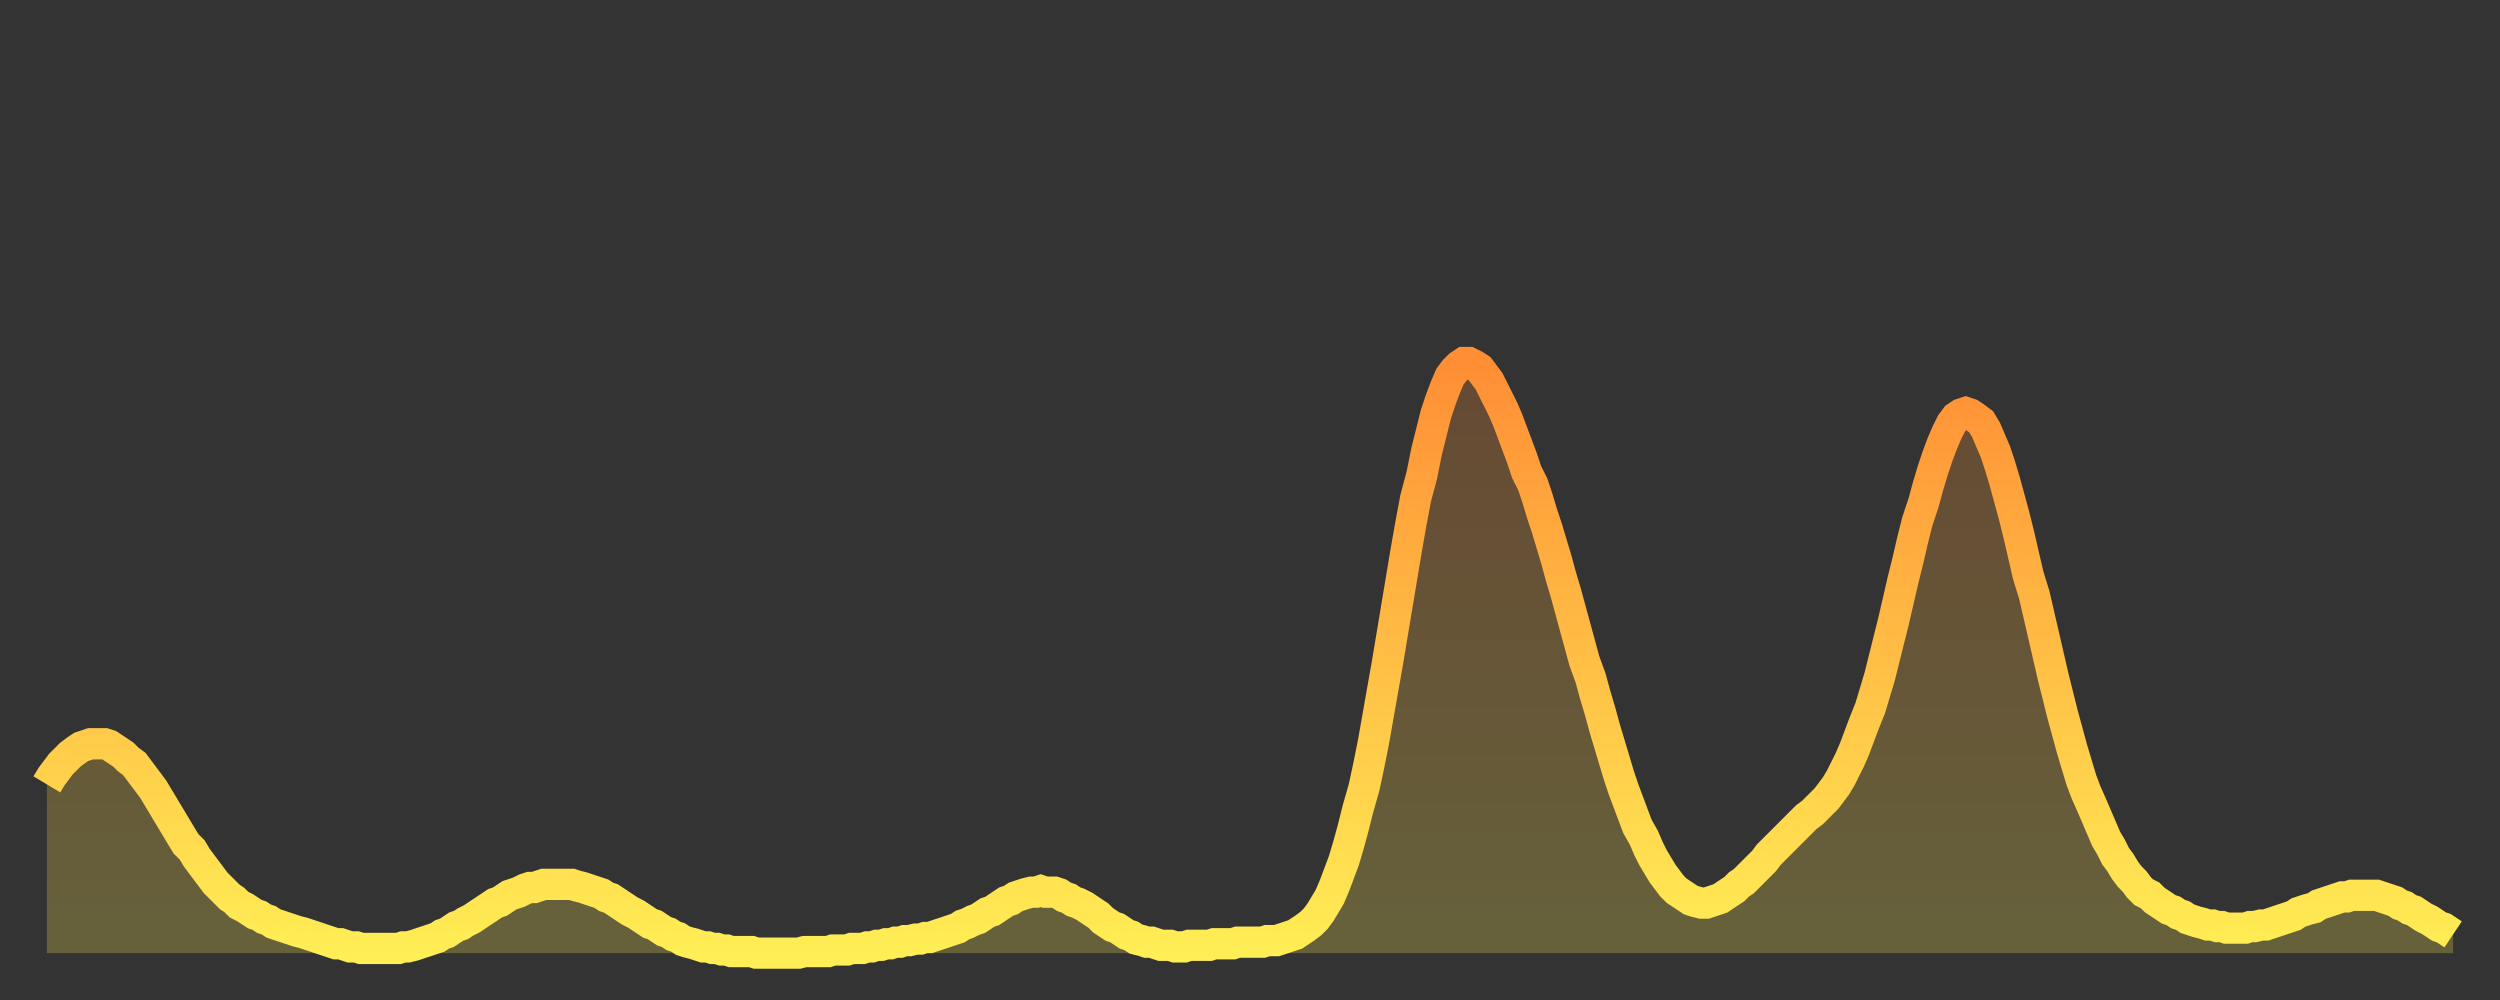 <?xml version="1.0" encoding="utf-8" ?>
<svg baseProfile="full" height="64" version="1.1" width="160" xmlns="http://www.w3.org/2000/svg" xmlns:ev="http://www.w3.org/2001/xml-events" xmlns:xlink="http://www.w3.org/1999/xlink"><rect width="100%" height="100%" fill="#333333" stroke="none"/><defs><linearGradient id="id492706" x1="0" x2="0" y1="0" y2="1"><stop offset="0%" stop-color="#ff8e35" /><stop offset="50%" stop-color="#ffbe45" /><stop offset="100%" stop-color="#ffee55" /></linearGradient></defs><g transform="translate(3,3)"><g><path d="M 0.0 47.2 0.3 46.7 0.6 46.3 0.9 45.9 1.2 45.6 1.5 45.3 1.9 45.0 2.2 44.8 2.5 44.7 2.8 44.6 3.1 44.6 3.4 44.6 3.7 44.6 4.0 44.7 4.3 44.9 4.6 45.1 4.9 45.3 5.2 45.6 5.6 45.9 5.9 46.3 6.2 46.7 6.5 47.1 6.8 47.5 7.1 48.0 7.4 48.5 7.7 49.0 8.0 49.5 8.3 50.0 8.6 50.5 8.9 51.0 9.3 51.4 9.6 51.9 9.9 52.3 10.2 52.7 10.5 53.1 10.8 53.5 11.1 53.8 11.4 54.1 11.7 54.4 12.0 54.6 12.3 54.9 12.7 55.1 13.0 55.3 13.3 55.5 13.6 55.6 13.9 55.8 14.2 55.9 14.5 56.1 14.8 56.2 15.1 56.3 15.4 56.4 15.7 56.5 16.0 56.6 16.4 56.7 16.7 56.8 17.0 56.9 17.3 57.0 17.6 57.1 17.9 57.2 18.2 57.3 18.5 57.4 18.8 57.4 19.1 57.5 19.4 57.6 19.8 57.6 20.1 57.7 20.4 57.7 20.7 57.7 21.0 57.7 21.3 57.7 21.6 57.7 21.9 57.7 22.2 57.7 22.5 57.7 22.8 57.6 23.1 57.6 23.5 57.5 23.8 57.4 24.1 57.3 24.4 57.2 24.7 57.1 25.0 57.0 25.3 56.8 25.6 56.7 25.9 56.5 26.2 56.3 26.5 56.2 26.8 56.0 27.2 55.8 27.5 55.6 27.8 55.4 28.1 55.2 28.4 55.0 28.7 54.8 29.0 54.7 29.3 54.5 29.6 54.3 29.9 54.2 30.2 54.1 30.6 53.9 30.9 53.8 31.2 53.8 31.5 53.7 31.8 53.6 32.1 53.6 32.4 53.6 32.7 53.6 33.0 53.6 33.3 53.6 33.6 53.6 33.9 53.7 34.3 53.8 34.6 53.9 34.9 54.0 35.2 54.1 35.5 54.2 35.8 54.4 36.1 54.5 36.4 54.7 36.7 54.9 37.0 55.1 37.3 55.3 37.7 55.5 38.0 55.7 38.3 55.9 38.6 56.1 38.9 56.2 39.2 56.4 39.5 56.6 39.8 56.7 40.1 56.9 40.4 57.0 40.7 57.2 41.0 57.3 41.4 57.4 41.7 57.5 42.0 57.6 42.3 57.6 42.6 57.7 42.9 57.7 43.2 57.8 43.5 57.8 43.8 57.9 44.1 57.9 44.4 57.9 44.7 57.9 45.1 57.9 45.4 58.0 45.7 58.0 46.0 58.0 46.3 58.0 46.6 58.0 46.9 58.0 47.2 58.0 47.5 58.0 47.8 58.0 48.1 58.0 48.5 57.9 48.8 57.9 49.1 57.9 49.4 57.9 49.7 57.9 50.0 57.9 50.3 57.8 50.6 57.8 50.9 57.8 51.2 57.8 51.5 57.7 51.8 57.7 52.2 57.7 52.5 57.6 52.8 57.6 53.1 57.5 53.4 57.5 53.7 57.4 54.0 57.4 54.3 57.3 54.6 57.3 54.9 57.2 55.2 57.2 55.6 57.1 55.9 57.1 56.2 57.0 56.5 57.0 56.8 56.9 57.1 56.8 57.4 56.7 57.7 56.6 58.0 56.5 58.3 56.4 58.6 56.2 58.9 56.1 59.3 55.9 59.6 55.8 59.9 55.6 60.2 55.4 60.5 55.3 60.8 55.1 61.1 54.9 61.4 54.7 61.7 54.6 62.0 54.4 62.3 54.3 62.6 54.2 63.0 54.1 63.3 54.1 63.6 54.0 63.9 54.1 64.2 54.1 64.5 54.1 64.8 54.2 65.1 54.4 65.4 54.5 65.7 54.7 66.0 54.8 66.4 55.0 66.7 55.2 67.0 55.4 67.3 55.6 67.6 55.9 67.9 56.1 68.2 56.3 68.5 56.4 68.8 56.6 69.1 56.8 69.4 56.9 69.7 57.1 70.1 57.2 70.4 57.3 70.7 57.3 71.0 57.4 71.3 57.5 71.6 57.5 71.9 57.5 72.2 57.6 72.5 57.6 72.8 57.6 73.1 57.5 73.5 57.5 73.8 57.5 74.1 57.5 74.4 57.5 74.7 57.4 75.0 57.4 75.3 57.4 75.6 57.4 75.9 57.4 76.2 57.3 76.5 57.3 76.8 57.3 77.2 57.3 77.5 57.3 77.8 57.3 78.1 57.2 78.4 57.2 78.7 57.2 79.0 57.1 79.3 57.0 79.6 56.9 79.9 56.8 80.2 56.6 80.5 56.4 80.9 56.1 81.2 55.8 81.5 55.4 81.8 54.9 82.1 54.4 82.4 53.7 82.7 52.9 83.0 52.1 83.3 51.1 83.6 50.0 83.9 48.8 84.3 47.4 84.6 46.0 84.9 44.5 85.2 42.8 85.5 41.1 85.8 39.4 86.1 37.6 86.4 35.8 86.7 34.0 87.0 32.2 87.3 30.5 87.6 28.9 88.0 27.4 88.3 25.9 88.6 24.7 88.9 23.5 89.2 22.6 89.5 21.8 89.8 21.1 90.1 20.7 90.4 20.4 90.7 20.2 91.0 20.2 91.4 20.4 91.7 20.6 92.0 21.0 92.3 21.4 92.6 22.0 92.9 22.6 93.2 23.2 93.5 23.9 93.8 24.7 94.1 25.5 94.4 26.3 94.7 27.2 95.1 28.0 95.4 28.9 95.7 29.9 96.0 30.8 96.3 31.8 96.6 32.8 96.9 33.9 97.2 34.9 97.5 36.0 97.8 37.1 98.1 38.2 98.4 39.3 98.8 40.4 99.1 41.5 99.4 42.5 99.7 43.6 100.0 44.6 100.3 45.6 100.6 46.6 100.9 47.5 101.2 48.3 101.5 49.1 101.8 49.9 102.2 50.6 102.5 51.3 102.8 51.9 103.1 52.4 103.4 52.9 103.7 53.3 104.0 53.7 104.3 54.0 104.6 54.2 104.9 54.4 105.2 54.6 105.5 54.7 105.9 54.8 106.2 54.8 106.5 54.7 106.8 54.6 107.1 54.5 107.4 54.3 107.7 54.1 108.0 53.9 108.3 53.6 108.6 53.4 108.9 53.1 109.3 52.7 109.6 52.4 109.9 52.1 110.2 51.7 110.5 51.4 110.8 51.1 111.1 50.8 111.4 50.5 111.7 50.2 112.0 49.9 112.3 49.6 112.6 49.3 113.0 49.0 113.3 48.7 113.6 48.4 113.9 48.1 114.2 47.7 114.5 47.3 114.8 46.8 115.1 46.2 115.4 45.6 115.7 44.9 116.0 44.1 116.3 43.3 116.7 42.3 117.0 41.3 117.3 40.3 117.6 39.1 117.9 37.9 118.2 36.7 118.5 35.4 118.8 34.1 119.1 32.9 119.4 31.6 119.7 30.4 120.1 29.2 120.4 28.1 120.7 27.1 121.0 26.2 121.3 25.4 121.6 24.7 121.9 24.1 122.2 23.7 122.5 23.5 122.8 23.4 123.1 23.5 123.4 23.7 123.8 24.0 124.1 24.5 124.4 25.2 124.7 25.9 125.0 26.8 125.3 27.8 125.6 28.9 125.9 30.0 126.2 31.2 126.5 32.5 126.8 33.8 127.2 35.1 127.5 36.4 127.8 37.7 128.1 39.0 128.4 40.3 128.7 41.5 129.0 42.7 129.3 43.8 129.6 44.9 129.9 45.9 130.2 46.9 130.5 47.7 130.9 48.6 131.2 49.3 131.5 50.0 131.8 50.7 132.1 51.2 132.4 51.8 132.7 52.2 133.0 52.7 133.3 53.1 133.6 53.4 133.9 53.8 134.2 54.1 134.6 54.3 134.9 54.6 135.2 54.8 135.5 55.0 135.8 55.2 136.1 55.3 136.4 55.5 136.7 55.6 137.0 55.8 137.3 55.9 137.6 56.0 138.0 56.1 138.3 56.2 138.6 56.2 138.9 56.3 139.2 56.3 139.5 56.4 139.8 56.4 140.1 56.4 140.4 56.4 140.7 56.4 141.0 56.3 141.3 56.3 141.7 56.2 142.0 56.2 142.3 56.1 142.6 56.0 142.9 55.9 143.2 55.8 143.5 55.7 143.8 55.6 144.1 55.4 144.4 55.3 144.7 55.2 145.1 55.1 145.4 54.9 145.7 54.8 146.0 54.7 146.3 54.6 146.6 54.5 146.9 54.4 147.2 54.4 147.5 54.3 147.8 54.3 148.1 54.3 148.4 54.3 148.8 54.3 149.1 54.3 149.4 54.4 149.7 54.5 150.0 54.6 150.3 54.7 150.6 54.9 150.9 55.0 151.2 55.2 151.5 55.3 151.8 55.5 152.1 55.7 152.5 55.9 152.8 56.1 153.1 56.3 153.4 56.4 153.7 56.6 154.0 56.8" fill="none" id="graph-curve" opacity="1" stroke="url(#id492706)" stroke-width="2" /><path d="M 0 58 L 0.0 47.2 0.3 46.7 0.6 46.3 0.9 45.9 1.2 45.6 1.5 45.3 1.9 45.0 2.2 44.8 2.5 44.7 2.8 44.6 3.1 44.6 3.4 44.6 3.7 44.6 4.0 44.7 4.3 44.9 4.6 45.1 4.9 45.3 5.2 45.6 5.6 45.9 5.9 46.3 6.2 46.7 6.5 47.1 6.8 47.5 7.1 48.0 7.4 48.5 7.7 49.0 8.0 49.5 8.3 50.0 8.6 50.5 8.9 51.0 9.3 51.4 9.6 51.9 9.9 52.3 10.2 52.7 10.5 53.1 10.8 53.5 11.1 53.8 11.4 54.1 11.7 54.4 12.0 54.6 12.3 54.9 12.7 55.1 13.0 55.3 13.3 55.5 13.6 55.6 13.9 55.8 14.2 55.9 14.5 56.1 14.8 56.2 15.1 56.3 15.4 56.4 15.7 56.5 16.0 56.6 16.4 56.7 16.7 56.8 17.0 56.9 17.3 57.0 17.6 57.1 17.9 57.2 18.2 57.3 18.5 57.4 18.8 57.4 19.1 57.5 19.4 57.6 19.8 57.6 20.1 57.7 20.4 57.7 20.7 57.7 21.0 57.7 21.3 57.7 21.6 57.7 21.9 57.7 22.2 57.7 22.5 57.7 22.8 57.6 23.1 57.6 23.5 57.5 23.8 57.4 24.1 57.3 24.4 57.2 24.7 57.1 25.0 57.0 25.3 56.8 25.6 56.7 25.9 56.5 26.2 56.3 26.5 56.2 26.8 56.0 27.2 55.8 27.5 55.6 27.8 55.4 28.1 55.2 28.4 55.0 28.7 54.8 29.0 54.7 29.3 54.5 29.6 54.3 29.9 54.2 30.2 54.1 30.6 53.9 30.9 53.8 31.2 53.8 31.5 53.7 31.8 53.6 32.1 53.6 32.4 53.6 32.7 53.6 33.0 53.6 33.3 53.6 33.6 53.6 33.9 53.7 34.3 53.8 34.6 53.9 34.9 54.0 35.2 54.1 35.5 54.2 35.8 54.4 36.1 54.5 36.4 54.7 36.7 54.9 37.0 55.1 37.3 55.3 37.7 55.5 38.0 55.7 38.3 55.9 38.6 56.1 38.9 56.2 39.2 56.4 39.5 56.6 39.8 56.7 40.1 56.9 40.4 57.0 40.7 57.2 41.0 57.3 41.4 57.4 41.7 57.5 42.0 57.6 42.3 57.6 42.6 57.7 42.9 57.7 43.2 57.8 43.5 57.8 43.8 57.9 44.1 57.9 44.4 57.9 44.7 57.9 45.1 57.9 45.4 58.0 45.7 58.0 46.0 58.0 46.3 58.0 46.6 58.0 46.9 58.0 47.2 58.0 47.5 58.0 47.8 58.0 48.1 58.0 48.5 57.9 48.8 57.9 49.1 57.9 49.4 57.9 49.7 57.9 50.0 57.9 50.3 57.8 50.6 57.8 50.9 57.8 51.2 57.8 51.5 57.7 51.8 57.7 52.2 57.7 52.5 57.6 52.8 57.6 53.1 57.5 53.4 57.5 53.7 57.4 54.0 57.4 54.3 57.3 54.6 57.3 54.9 57.2 55.2 57.2 55.6 57.1 55.9 57.1 56.2 57.0 56.5 57.0 56.8 56.9 57.1 56.8 57.4 56.7 57.7 56.6 58.0 56.5 58.3 56.4 58.6 56.2 58.9 56.1 59.3 55.9 59.6 55.8 59.9 55.6 60.2 55.4 60.5 55.3 60.8 55.1 61.1 54.9 61.4 54.7 61.7 54.6 62.0 54.4 62.3 54.3 62.6 54.2 63.0 54.1 63.3 54.1 63.6 54.0 63.9 54.1 64.2 54.1 64.5 54.1 64.8 54.2 65.1 54.4 65.4 54.5 65.7 54.7 66.0 54.8 66.4 55.0 66.7 55.2 67.0 55.4 67.3 55.6 67.6 55.9 67.9 56.1 68.2 56.3 68.5 56.4 68.8 56.6 69.1 56.8 69.4 56.9 69.7 57.1 70.1 57.2 70.4 57.3 70.7 57.3 71.0 57.4 71.3 57.5 71.6 57.5 71.9 57.5 72.2 57.6 72.5 57.6 72.8 57.6 73.1 57.5 73.5 57.5 73.8 57.5 74.1 57.5 74.4 57.5 74.7 57.4 75.0 57.4 75.3 57.4 75.6 57.4 75.9 57.4 76.2 57.3 76.5 57.3 76.8 57.3 77.2 57.3 77.5 57.3 77.8 57.3 78.1 57.2 78.4 57.2 78.7 57.2 79.0 57.1 79.3 57.0 79.6 56.9 79.9 56.8 80.2 56.6 80.5 56.4 80.9 56.1 81.2 55.8 81.5 55.4 81.8 54.9 82.1 54.4 82.4 53.7 82.7 52.9 83.0 52.1 83.3 51.1 83.6 50.0 83.9 48.8 84.3 47.4 84.6 46.0 84.9 44.5 85.2 42.8 85.5 41.1 85.8 39.4 86.1 37.6 86.4 35.8 86.7 34.0 87.0 32.2 87.3 30.5 87.6 28.9 88.0 27.4 88.3 25.9 88.6 24.7 88.9 23.5 89.2 22.6 89.5 21.8 89.8 21.1 90.1 20.7 90.4 20.4 90.7 20.2 91.0 20.2 91.4 20.4 91.7 20.6 92.0 21.0 92.3 21.4 92.6 22.0 92.9 22.6 93.2 23.2 93.5 23.9 93.8 24.7 94.1 25.5 94.4 26.3 94.7 27.2 95.1 28.0 95.4 28.9 95.7 29.9 96.0 30.8 96.3 31.8 96.6 32.8 96.9 33.9 97.2 34.9 97.5 36.0 97.8 37.1 98.1 38.2 98.4 39.3 98.8 40.4 99.1 41.5 99.4 42.5 99.7 43.6 100.0 44.6 100.3 45.6 100.6 46.6 100.9 47.5 101.2 48.3 101.5 49.1 101.8 49.9 102.2 50.6 102.5 51.3 102.8 51.9 103.1 52.4 103.4 52.9 103.7 53.3 104.0 53.7 104.3 54.0 104.6 54.2 104.9 54.4 105.2 54.6 105.5 54.7 105.9 54.8 106.2 54.8 106.5 54.7 106.8 54.6 107.1 54.5 107.4 54.3 107.7 54.1 108.0 53.9 108.3 53.6 108.6 53.4 108.9 53.1 109.3 52.7 109.6 52.4 109.9 52.1 110.2 51.7 110.5 51.4 110.8 51.1 111.1 50.8 111.4 50.5 111.7 50.2 112.0 49.9 112.3 49.6 112.6 49.3 113.0 49.0 113.3 48.7 113.6 48.4 113.9 48.1 114.2 47.7 114.5 47.3 114.8 46.8 115.1 46.2 115.4 45.6 115.7 44.9 116.0 44.1 116.3 43.3 116.7 42.3 117.0 41.3 117.3 40.3 117.6 39.1 117.9 37.9 118.2 36.7 118.5 35.4 118.8 34.1 119.1 32.9 119.4 31.6 119.7 30.4 120.1 29.2 120.4 28.1 120.7 27.1 121.0 26.2 121.3 25.4 121.6 24.7 121.9 24.1 122.2 23.7 122.5 23.5 122.8 23.4 123.1 23.5 123.4 23.7 123.8 24.0 124.1 24.5 124.4 25.2 124.7 25.9 125.0 26.8 125.3 27.8 125.6 28.9 125.9 30.0 126.2 31.2 126.5 32.5 126.8 33.8 127.2 35.1 127.5 36.4 127.8 37.7 128.1 39.0 128.4 40.3 128.7 41.5 129.0 42.7 129.3 43.8 129.6 44.9 129.9 45.9 130.2 46.9 130.5 47.7 130.9 48.6 131.2 49.3 131.5 50.0 131.8 50.7 132.1 51.2 132.4 51.8 132.7 52.2 133.0 52.7 133.3 53.1 133.6 53.4 133.9 53.8 134.2 54.1 134.6 54.3 134.9 54.6 135.2 54.8 135.5 55.0 135.8 55.2 136.1 55.3 136.4 55.5 136.7 55.6 137.0 55.8 137.3 55.9 137.6 56.0 138.0 56.1 138.3 56.2 138.6 56.2 138.9 56.3 139.2 56.3 139.5 56.4 139.8 56.4 140.1 56.4 140.4 56.4 140.7 56.4 141.0 56.3 141.3 56.3 141.7 56.2 142.0 56.2 142.3 56.1 142.6 56.0 142.9 55.9 143.2 55.8 143.5 55.7 143.8 55.6 144.1 55.4 144.4 55.3 144.7 55.2 145.1 55.1 145.4 54.9 145.7 54.8 146.0 54.7 146.3 54.6 146.6 54.5 146.9 54.4 147.2 54.4 147.5 54.3 147.8 54.3 148.1 54.3 148.4 54.3 148.8 54.3 149.1 54.3 149.4 54.4 149.7 54.5 150.0 54.6 150.3 54.7 150.6 54.9 150.9 55.0 151.2 55.2 151.5 55.3 151.8 55.5 152.1 55.7 152.5 55.9 152.8 56.1 153.1 56.3 153.4 56.4 153.7 56.6 154.0 56.8 154 58" fill="url(#id492706)" fill-opacity=".25" id="graph-shadow" /></g></g></svg>